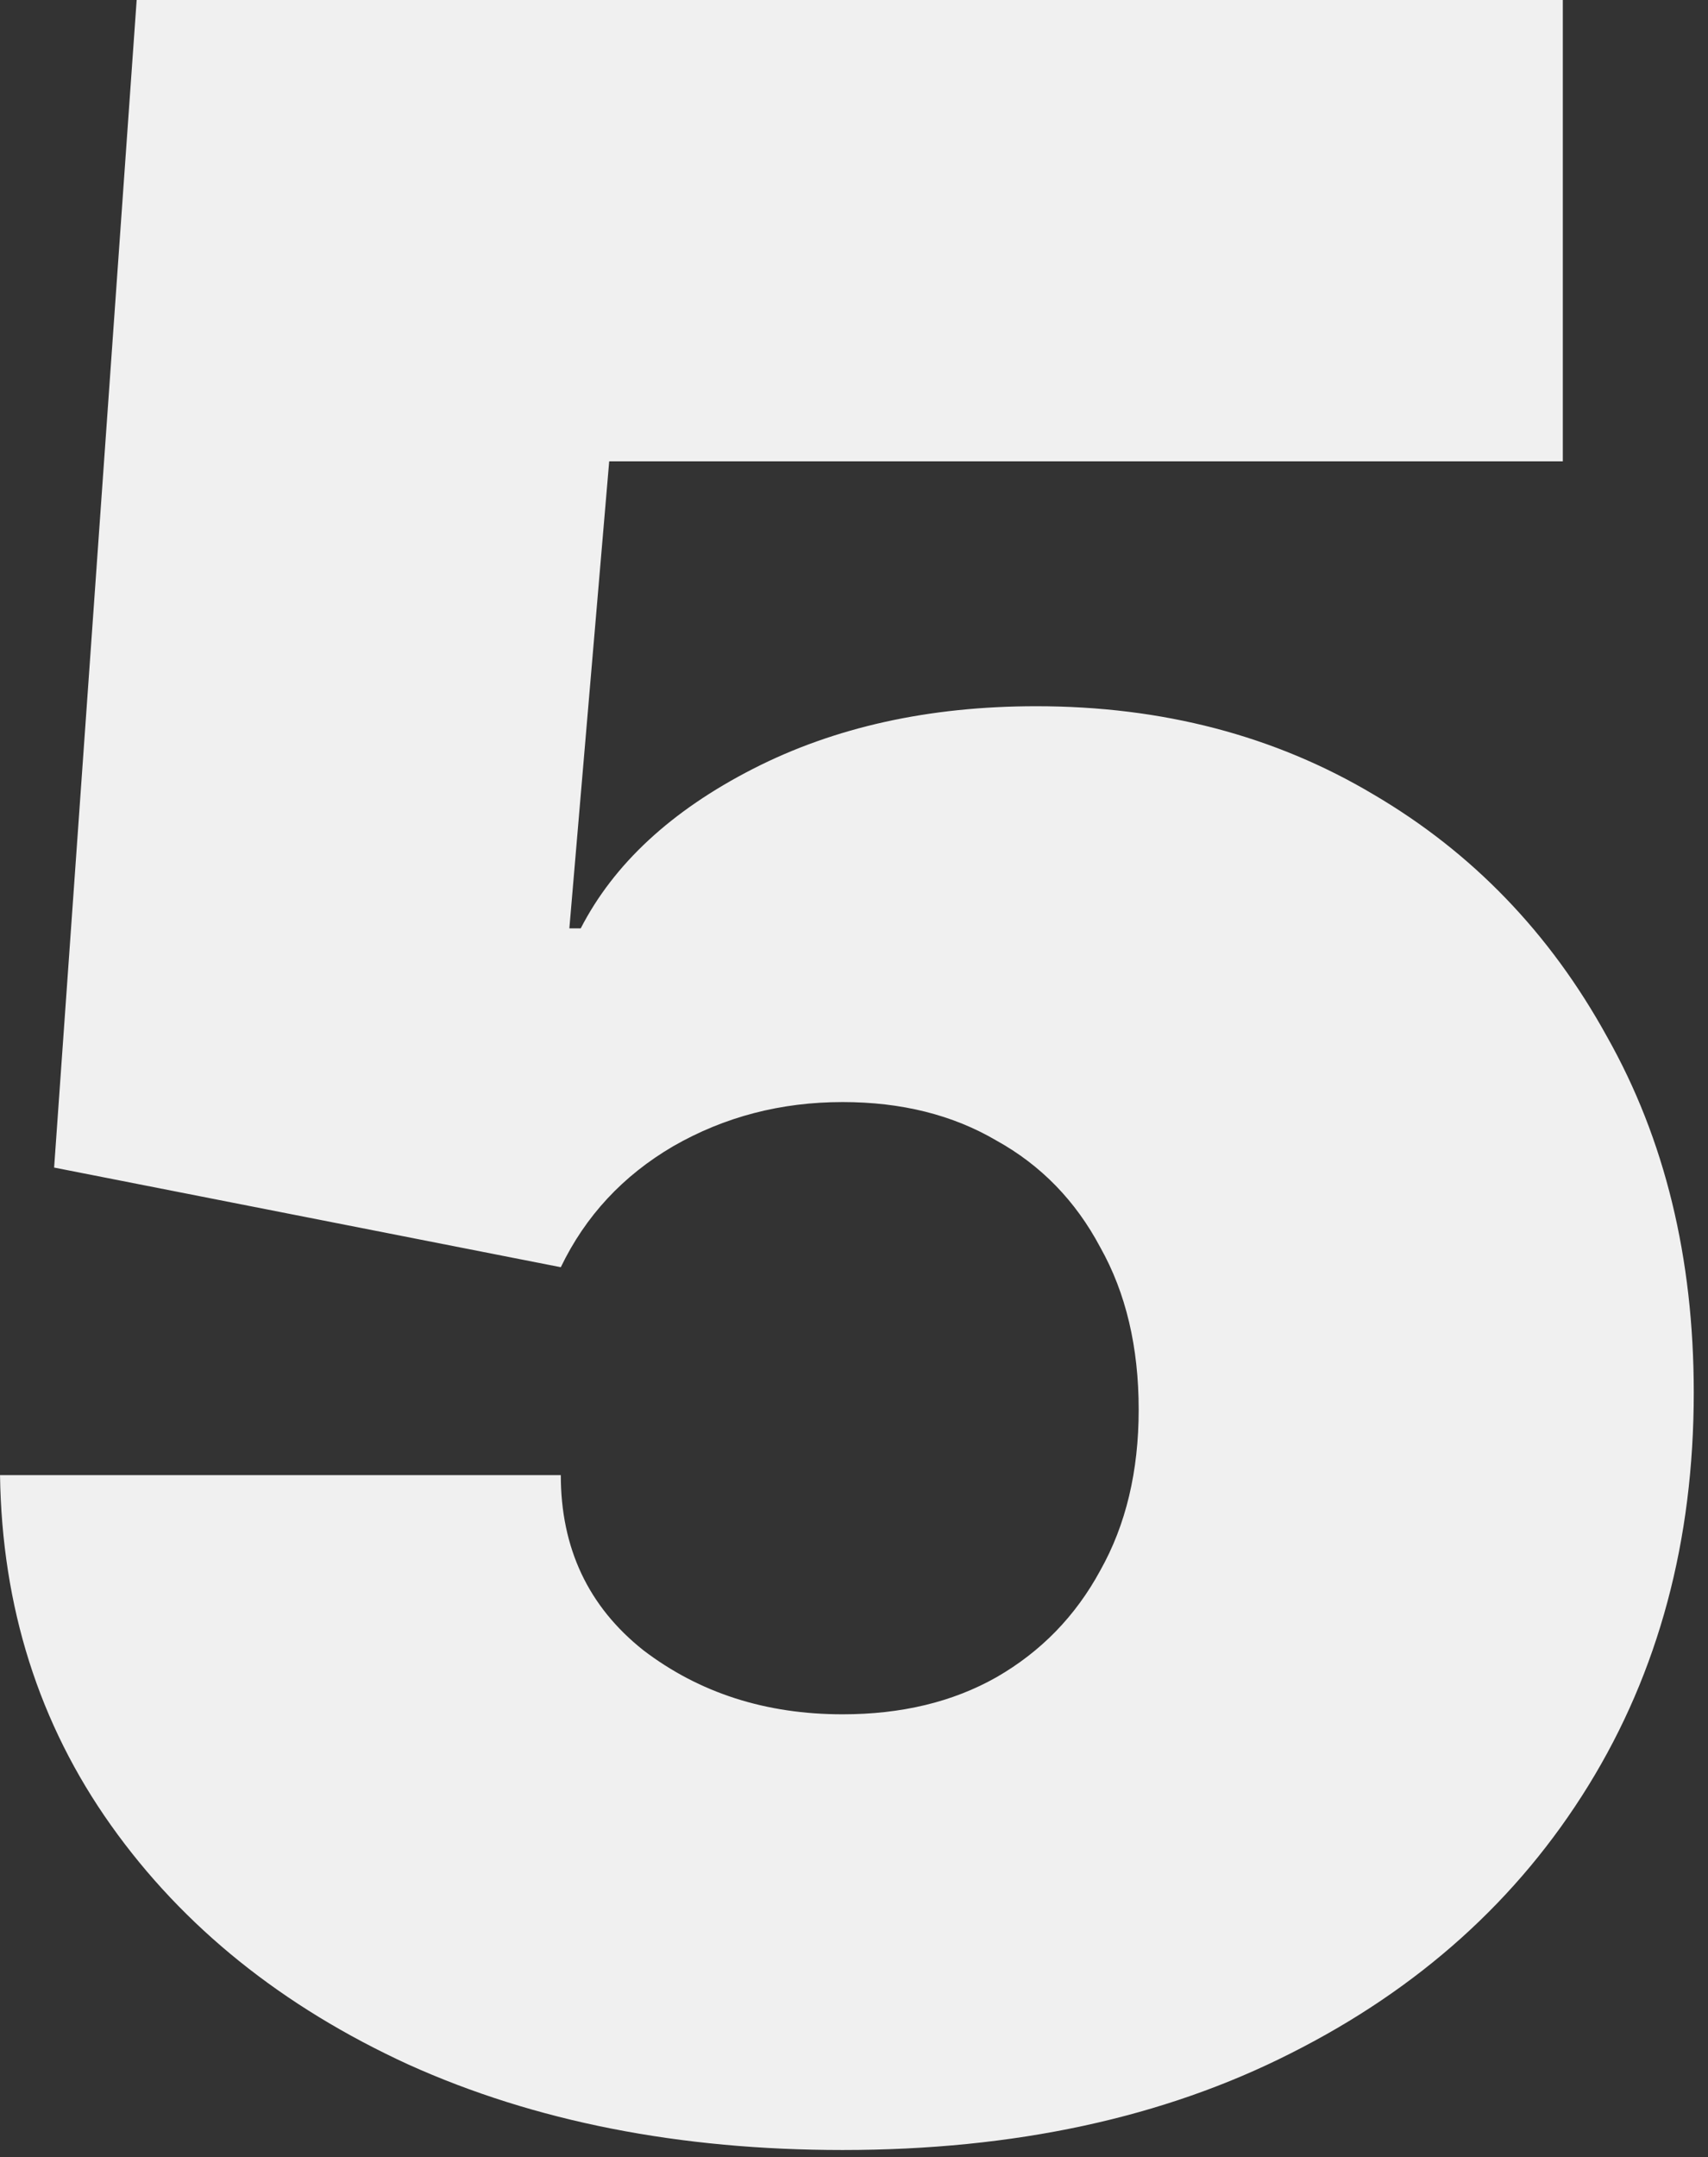 <?xml version="1.0" encoding="UTF-8"?> <svg xmlns="http://www.w3.org/2000/svg" width="80" height="101" viewBox="0 0 80 101" fill="none"><rect x="0" y="0" width="80" height="101" fill="#333333" stroke="none"/><path d="M39.467 100.665C31.823 100.665 25.045 99.332 19.134 96.665C13.223 93.954 8.579 90.221 5.201 85.465C1.823 80.71 0.09 75.243 0.001 69.066H26.267C26.267 72.488 27.556 75.221 30.134 77.266C32.756 79.265 35.867 80.265 39.467 80.265C42.223 80.265 44.623 79.688 46.667 78.532C48.756 77.332 50.378 75.665 51.534 73.532C52.734 71.399 53.334 68.888 53.334 65.999C53.334 63.066 52.734 60.532 51.534 58.399C50.378 56.221 48.756 54.555 46.667 53.399C44.623 52.199 42.223 51.599 39.467 51.599C36.578 51.599 33.934 52.288 31.534 53.666C29.178 55.044 27.423 56.932 26.267 59.332L2.535 54.666L6.401 2.78652e-06H73.2V21.6H28.534L26.668 43.466H27.201C28.756 40.444 31.445 37.955 35.267 35.999C39.09 34.044 43.512 33.066 48.534 33.066C54.445 33.066 59.711 34.444 64.334 37.199C68.956 39.91 72.6 43.688 75.267 48.533C77.978 53.333 79.333 58.888 79.333 65.199C79.333 72.132 77.689 78.265 74.4 83.599C71.111 88.932 66.467 93.11 60.467 96.132C54.511 99.154 47.512 100.665 39.467 100.665Z" fill="#F0F0F0"></path></svg> 